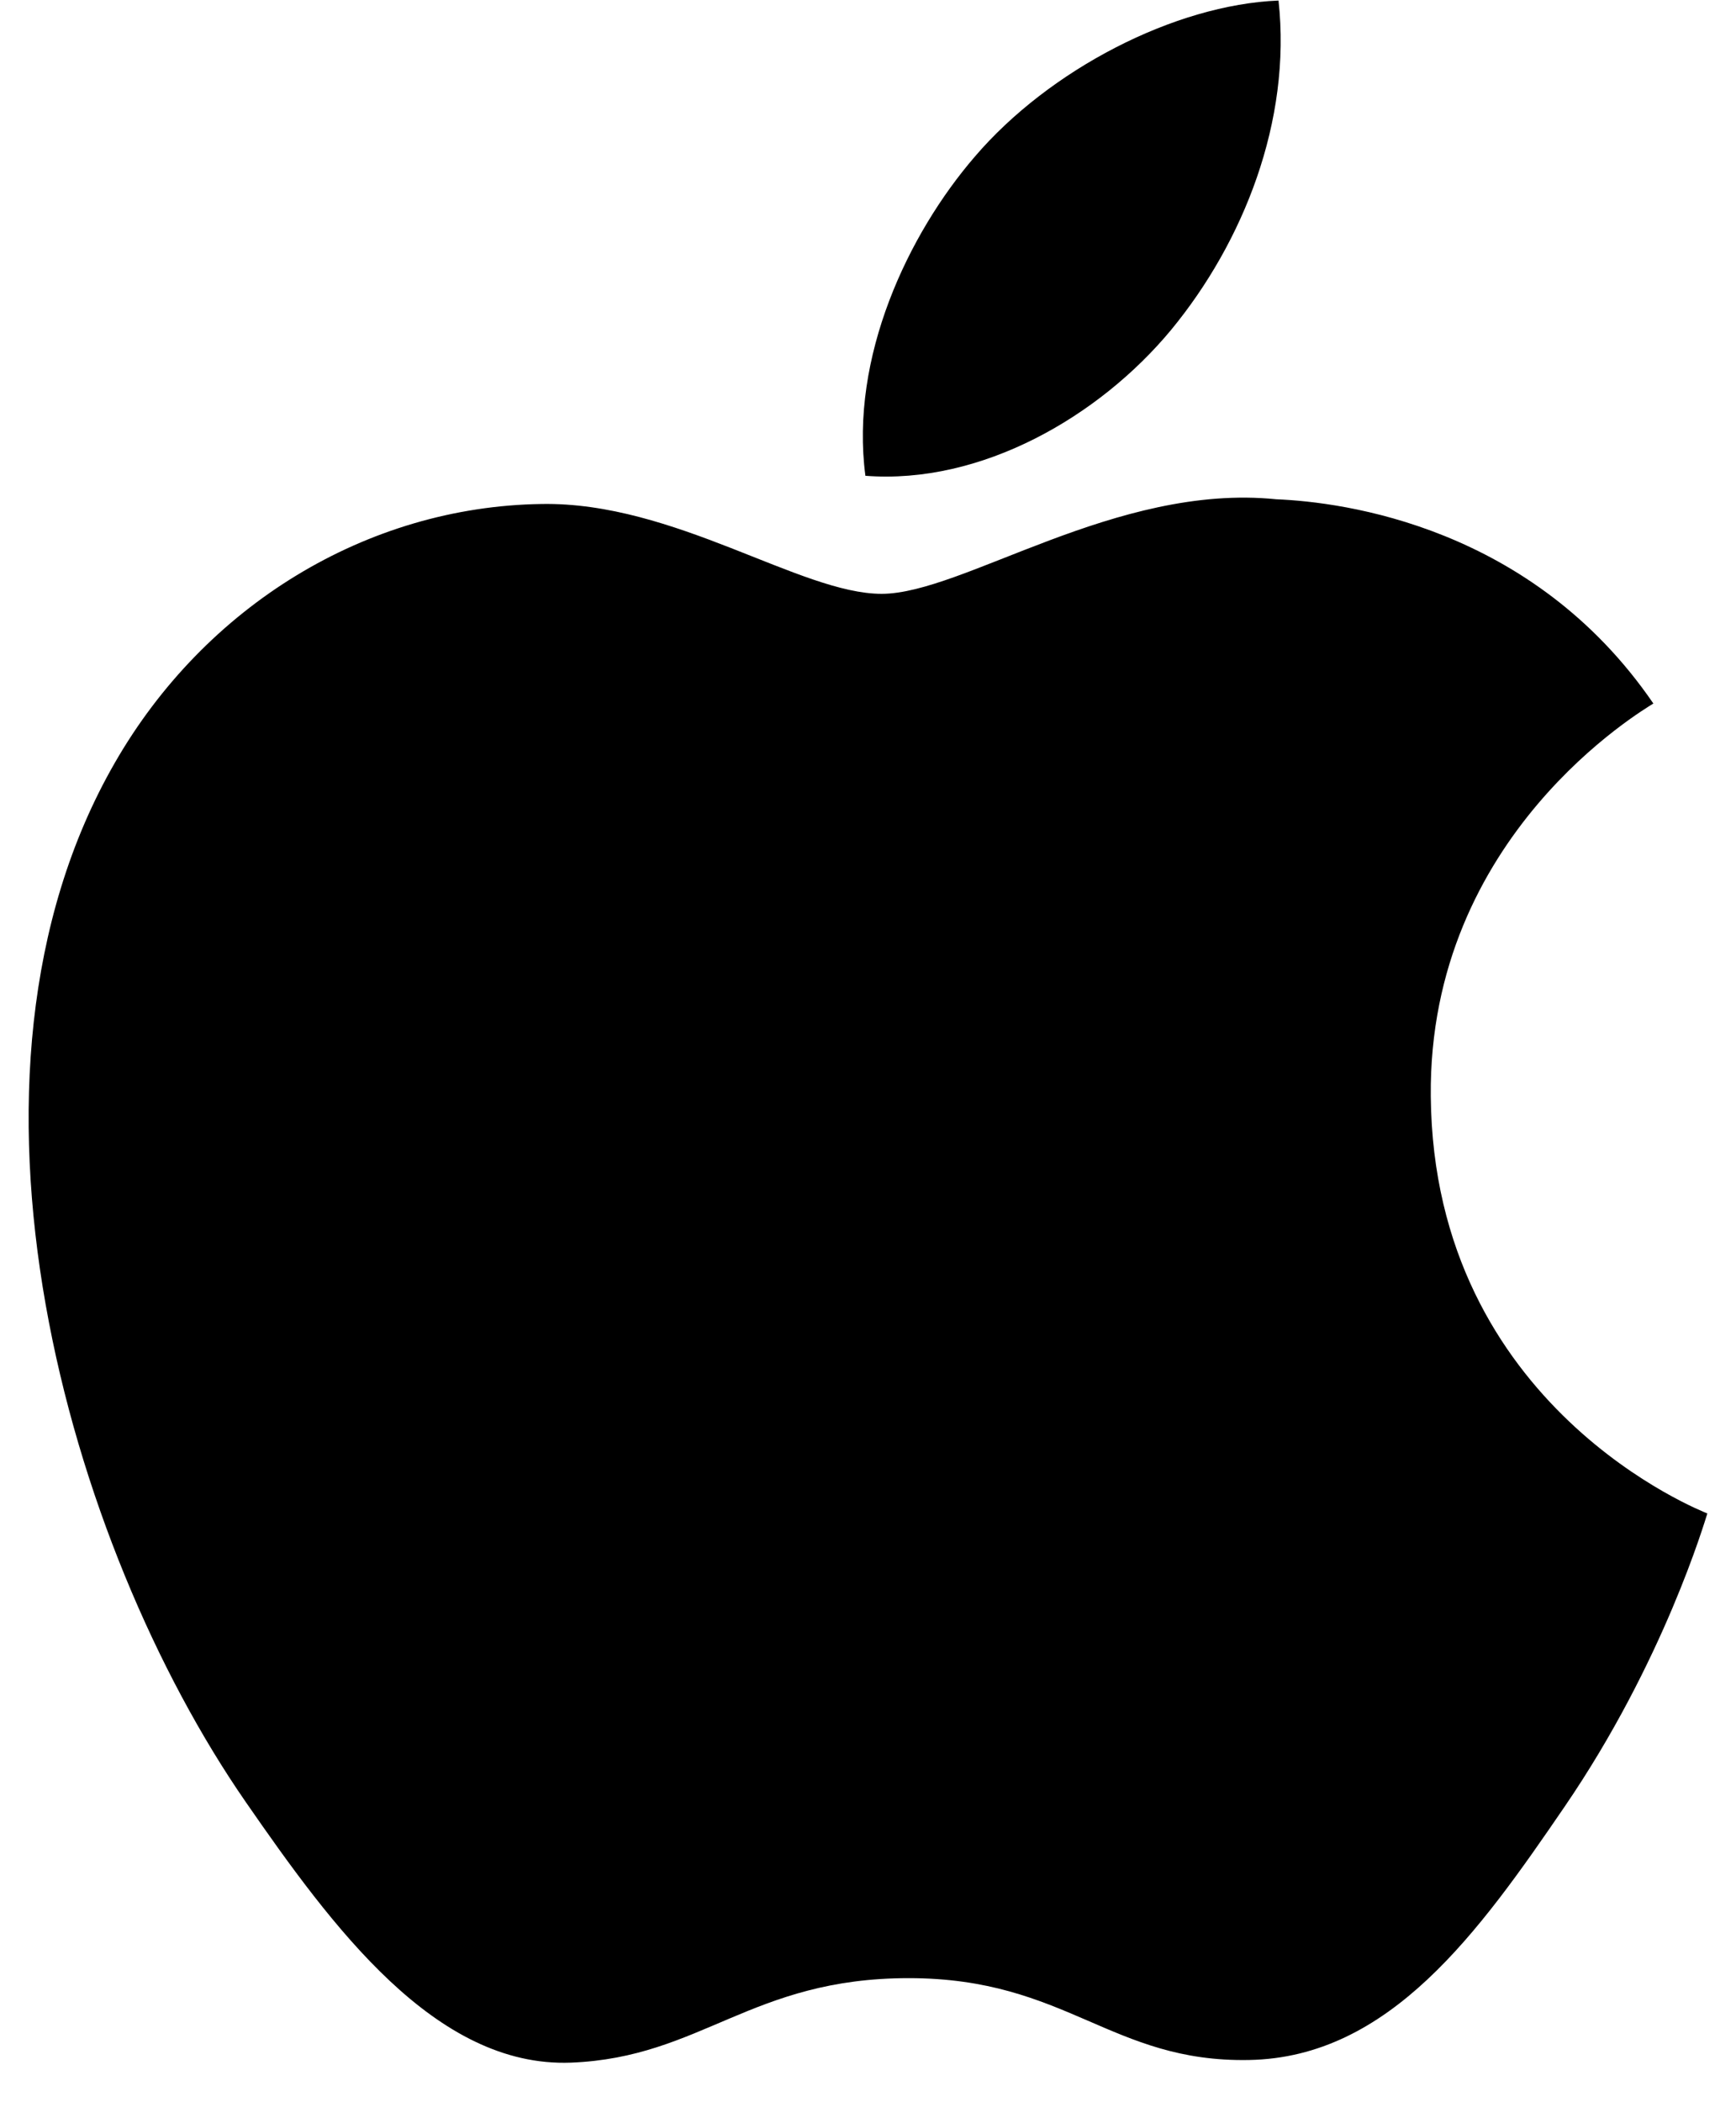 <svg width="38" height="46" viewBox="0 0 38 46" fill="none" xmlns="http://www.w3.org/2000/svg">
<path d="M31.319 23.99C31.262 18.274 35.98 15.533 36.191 15.394C33.539 11.517 29.408 10.985 27.938 10.925C24.425 10.568 21.08 12.994 19.298 12.994C17.519 12.994 14.766 10.977 11.853 11.028C8.02 11.085 4.488 13.257 2.516 16.687C-1.464 23.591 1.498 33.823 5.376 39.426C7.272 42.165 9.533 45.247 12.499 45.134C15.358 45.021 16.437 43.285 19.893 43.285C23.349 43.285 24.319 45.134 27.343 45.076C30.418 45.02 32.367 42.285 34.247 39.535C36.424 36.353 37.32 33.273 37.373 33.117C37.306 33.086 31.38 30.815 31.319 23.99Z" fill="black"/>
<path d="M25.637 7.216C27.21 5.307 28.276 2.653 27.986 0.012C25.715 0.103 22.968 1.521 21.338 3.428C19.877 5.122 18.601 7.817 18.943 10.411C21.475 10.607 24.058 9.122 25.637 7.216Z" fill="black"/>
</svg>
